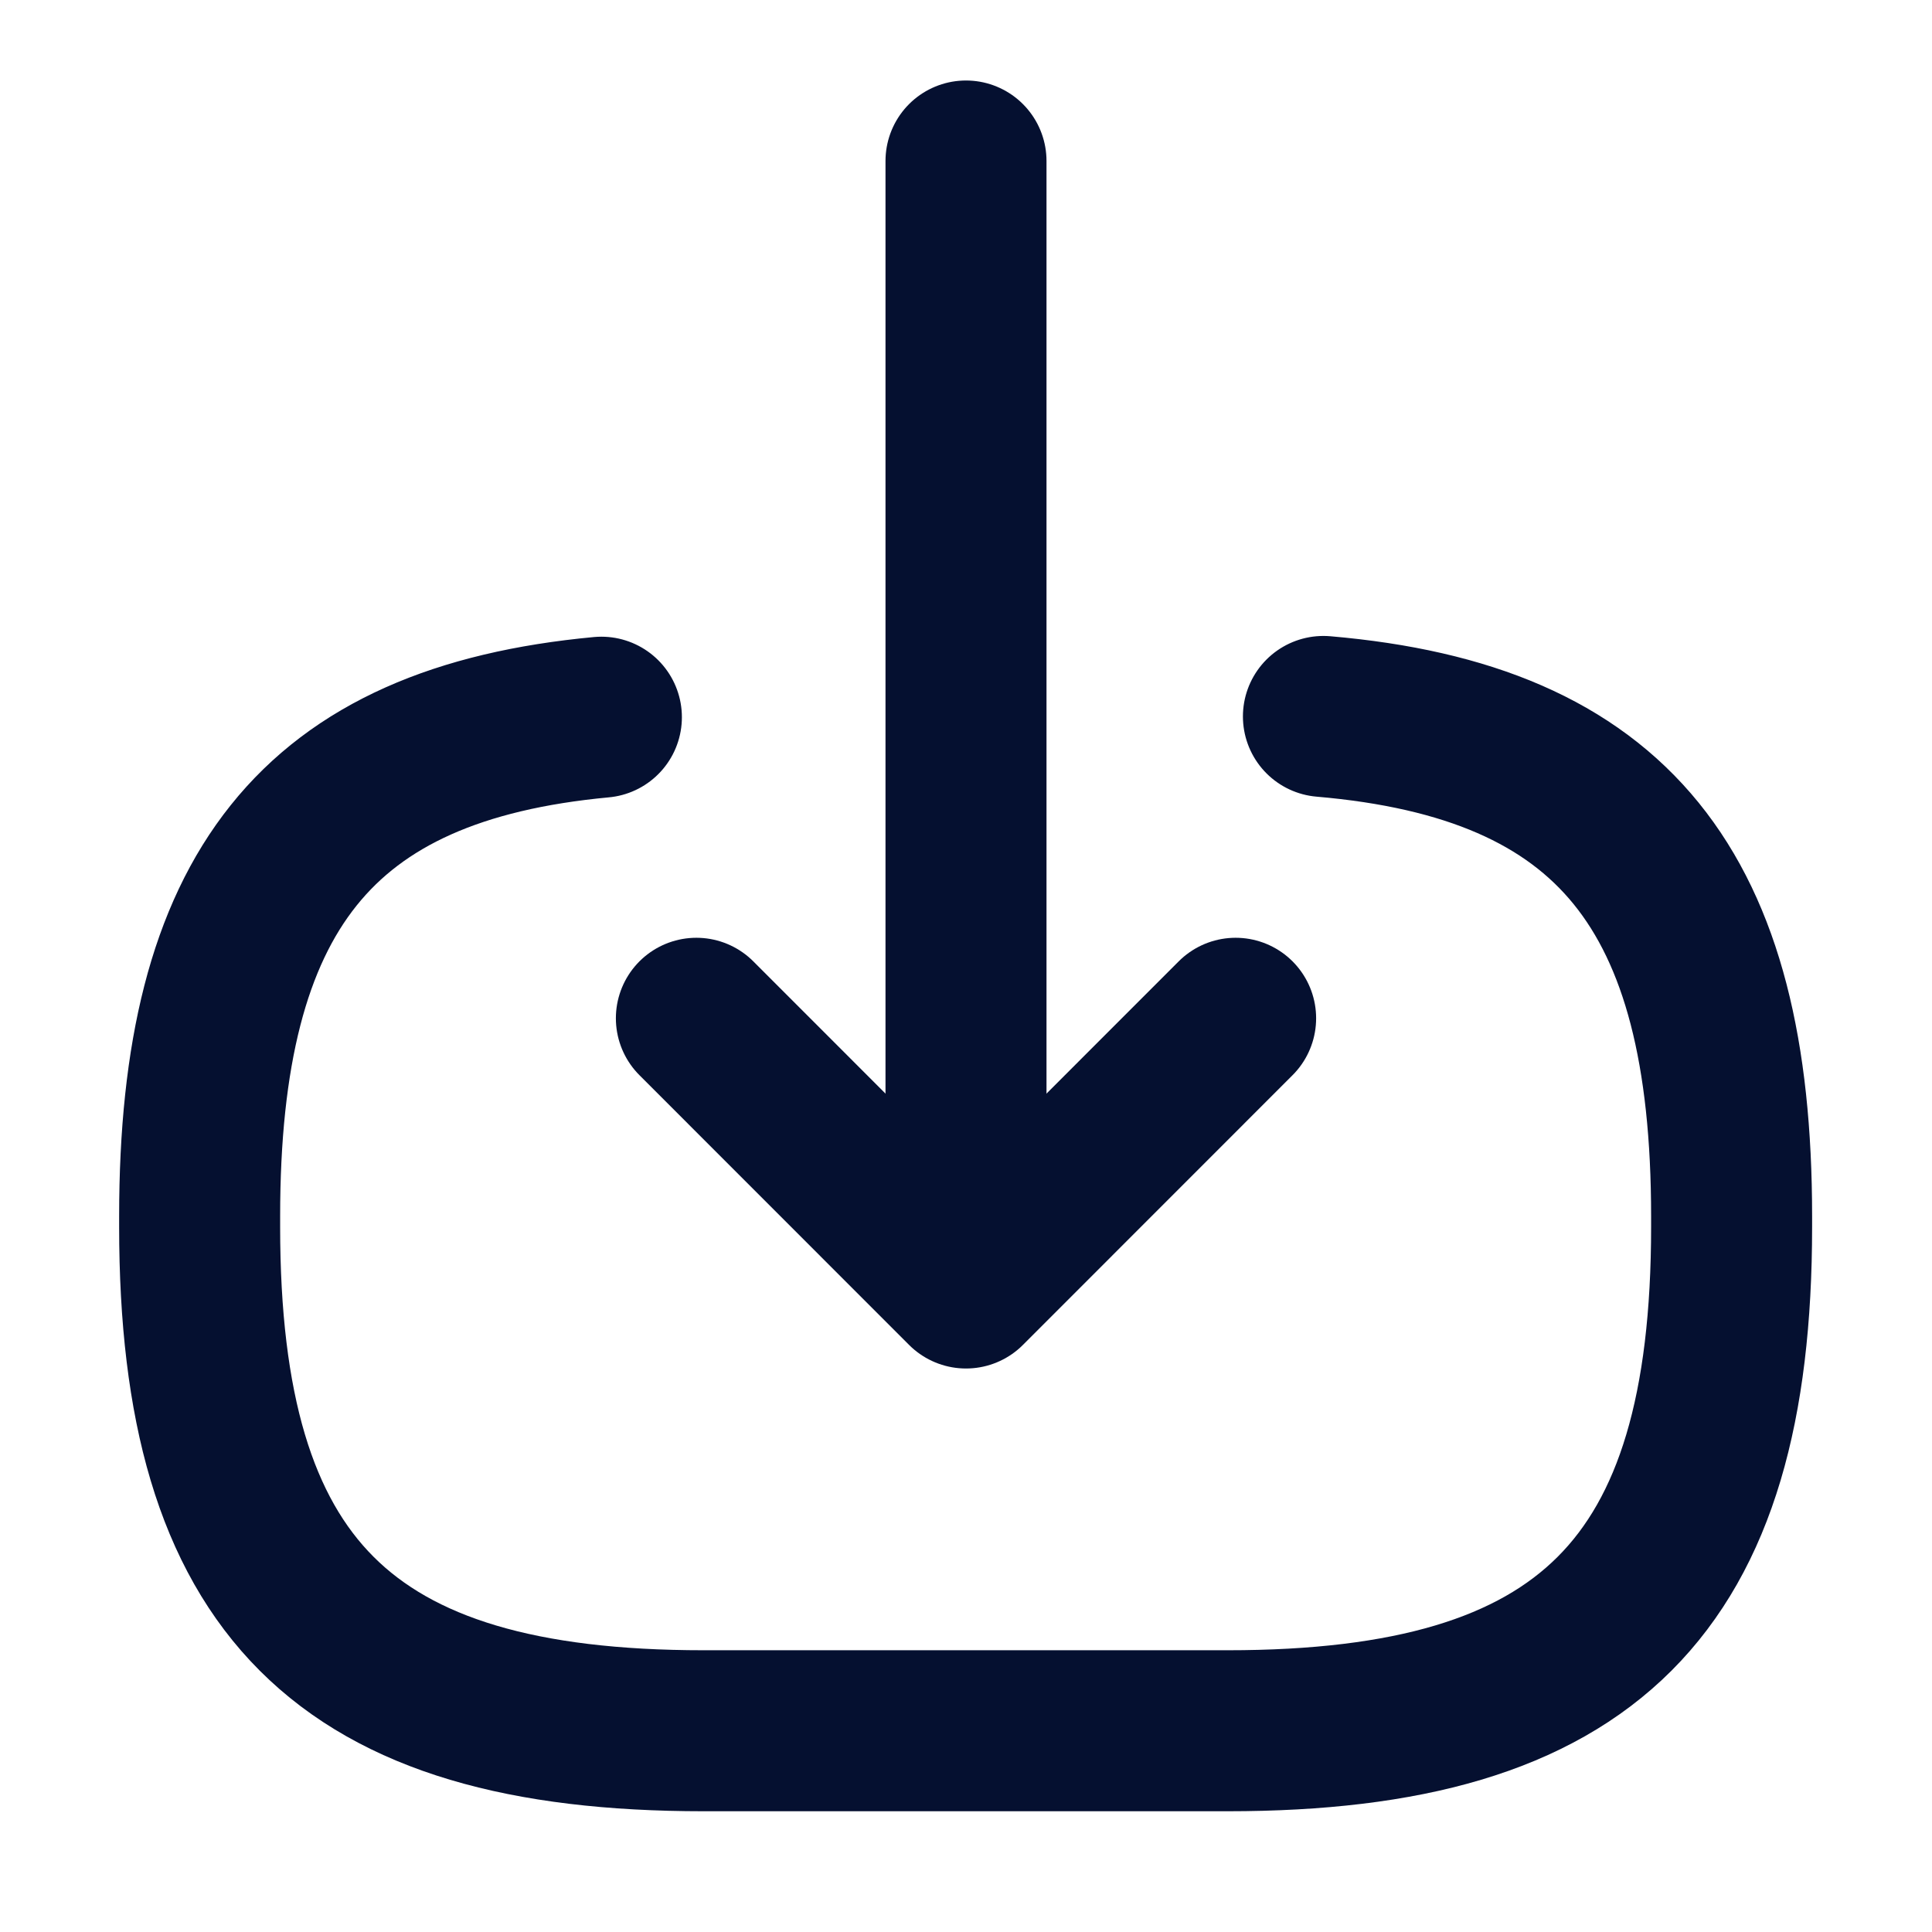 <svg width="18" height="18" viewBox="0 0 18 18" fill="none" xmlns="http://www.w3.org/2000/svg">
<path d="M12.33 6.675C15.03 6.907 16.133 8.295 16.133 11.332V11.43C16.133 14.783 14.79 16.125 11.438 16.125H6.555C3.203 16.125 1.86 14.783 1.86 11.43V11.332C1.86 8.317 2.948 6.93 5.603 6.682" stroke="#051030" stroke-width="1.5" stroke-linecap="round" stroke-linejoin="round"/>
<path d="M9 1.5V11.16" stroke="#051030" stroke-width="1.5" stroke-linecap="round" stroke-linejoin="round"/>
<path d="M11.512 9.487L9 12L6.488 9.487" stroke="#051030" stroke-width="1.5" stroke-linecap="round" stroke-linejoin="round"/>
</svg>
